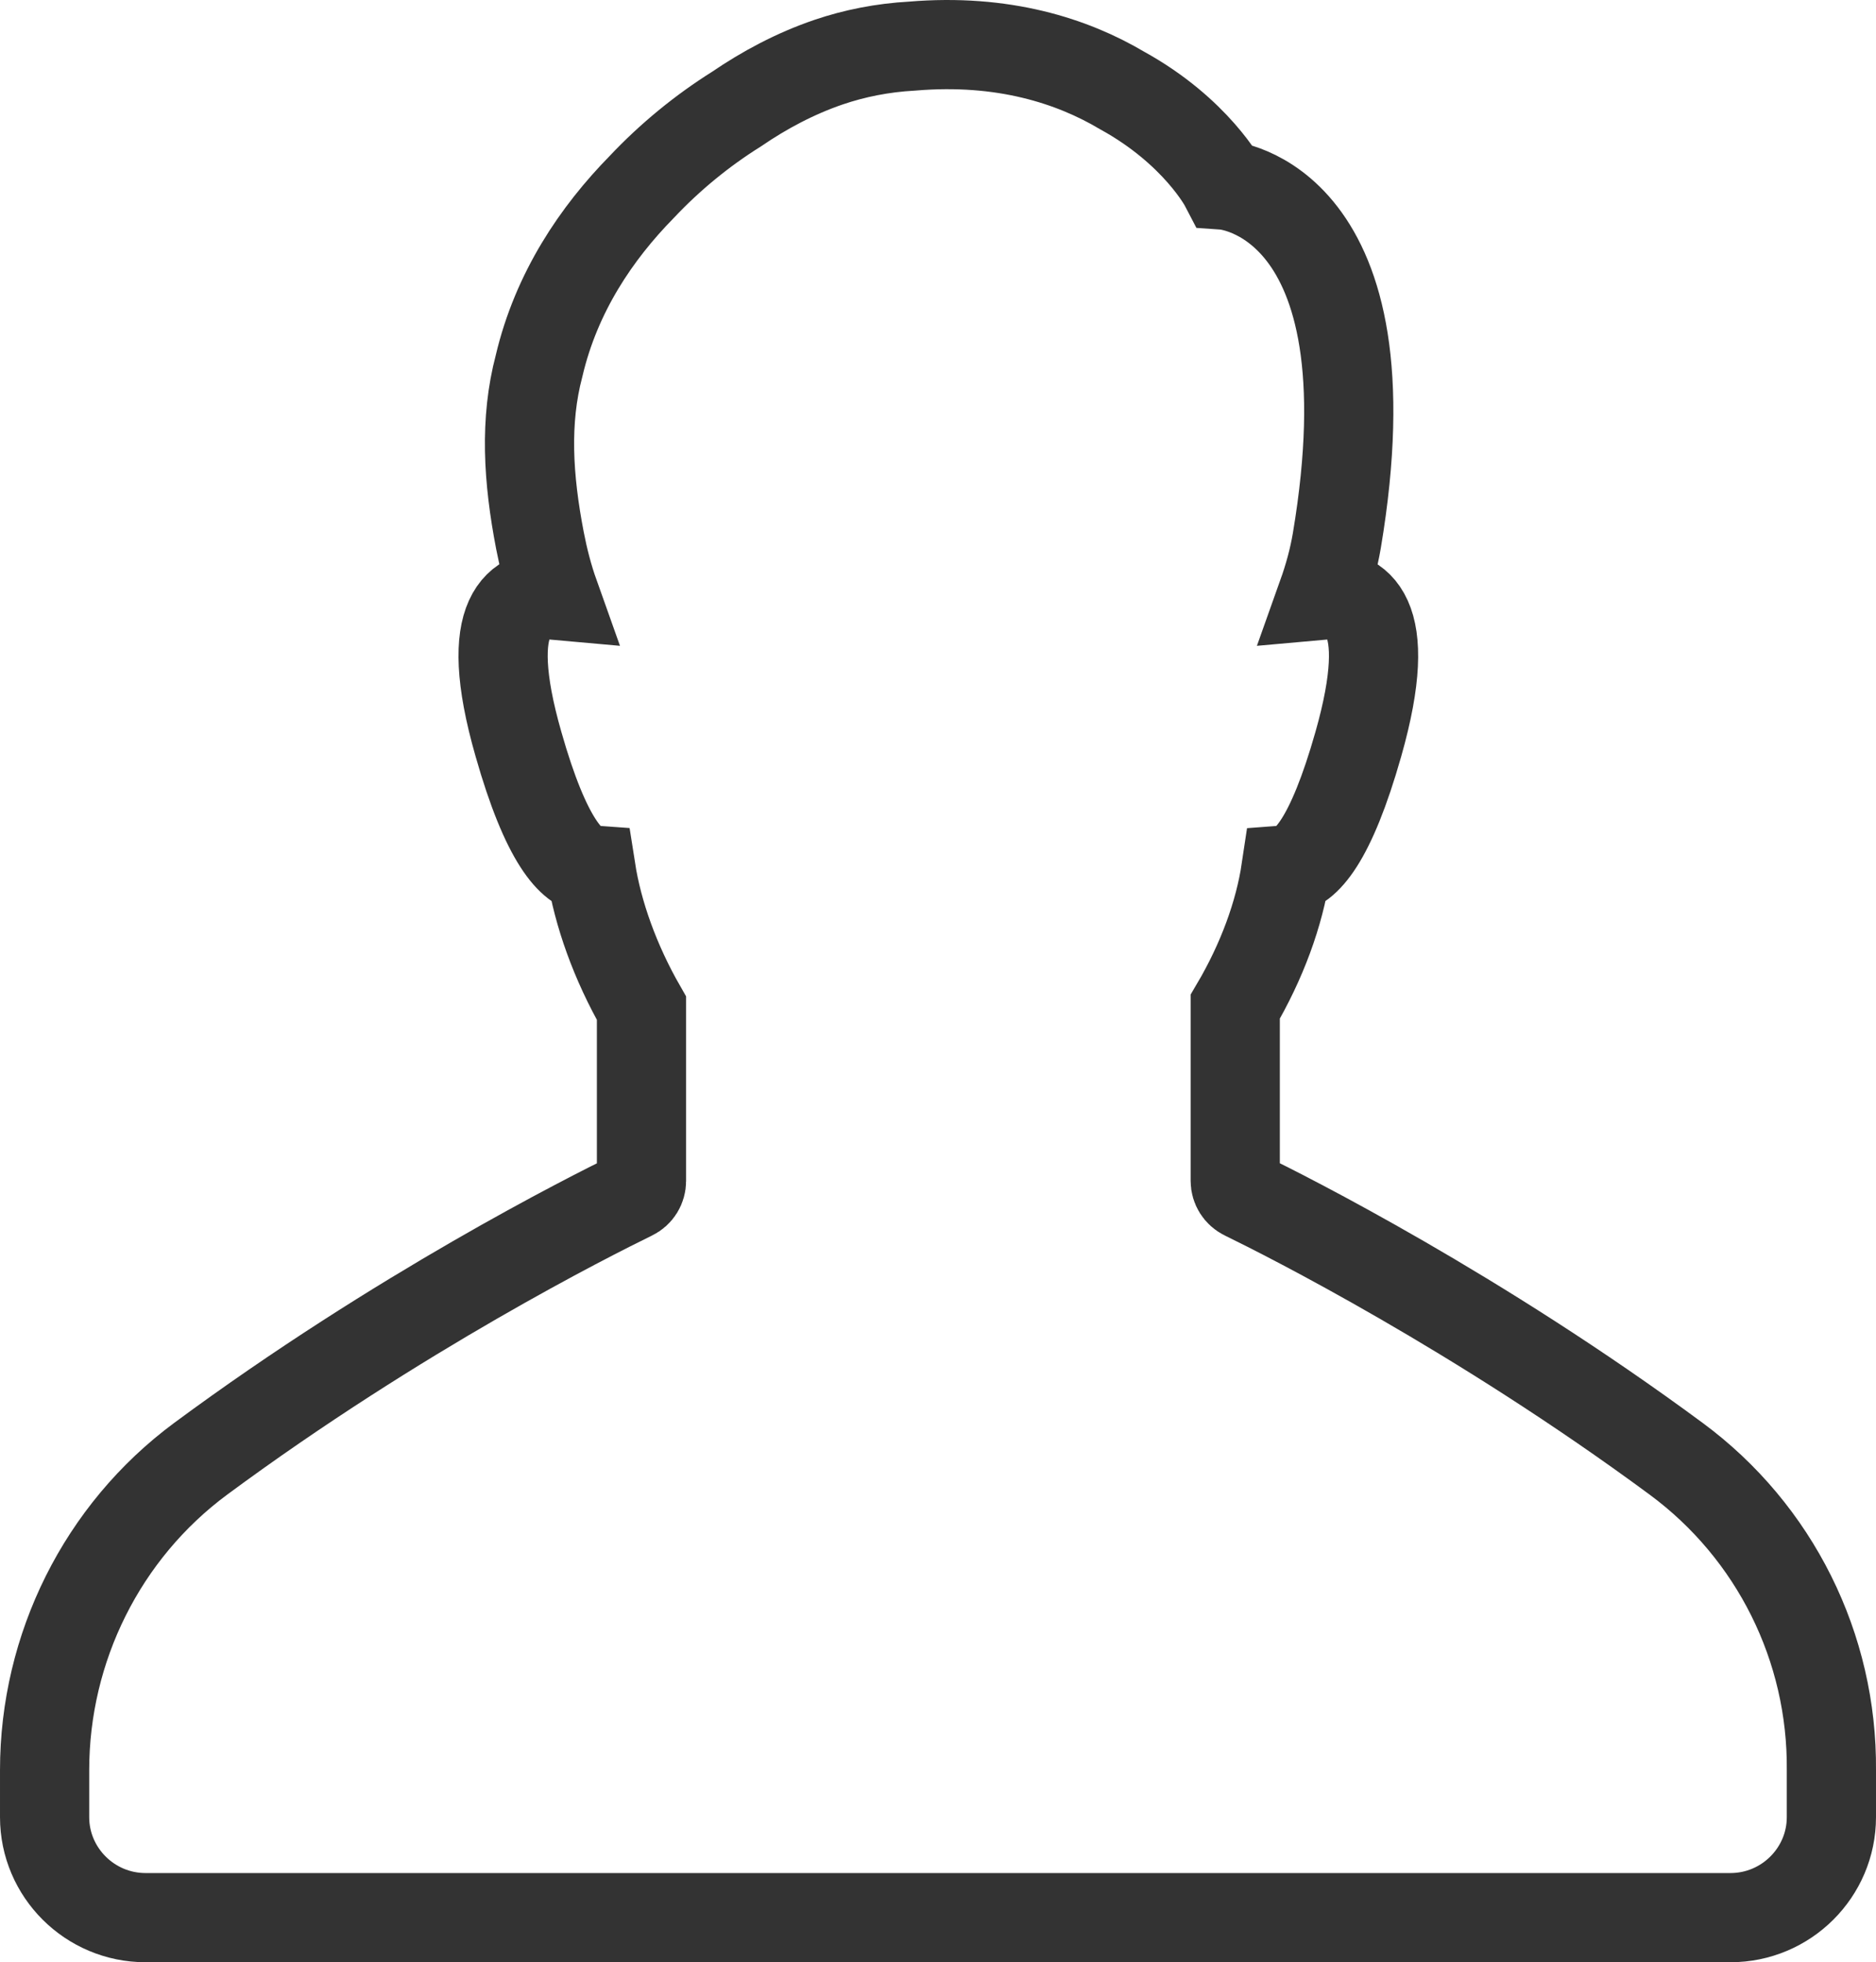 <?xml version="1.0" encoding="utf-8"?>
<!-- Generator: Adobe Illustrator 16.0.4, SVG Export Plug-In . SVG Version: 6.00 Build 0)  -->
<!DOCTYPE svg PUBLIC "-//W3C//DTD SVG 1.1//EN" "http://www.w3.org/Graphics/SVG/1.1/DTD/svg11.dtd">
<svg version="1.1" id="Layer_1" xmlns="http://www.w3.org/2000/svg" xmlns:xlink="http://www.w3.org/1999/xlink" x="0px" y="0px"
	 width="21.03px" height="22px" viewBox="0 0 21.03 22" enable-background="new 0 0 21.03 22" xml:space="preserve">
<path fill="none" stroke="#333333" stroke-miterlimit="10" d="M18.788,16.354c-2.223-1.641-4.356-2.716-4.838-2.951
	c-0.064-0.031-0.103-0.095-0.103-0.163v-1.953c0.301-0.51,0.495-1.045,0.568-1.534c0.219-0.017,0.503-0.322,0.812-1.41
	c0.422-1.485-0.026-1.704-0.404-1.67c0.073-0.205,0.128-0.406,0.163-0.612c0.646-3.851-1.26-3.985-1.26-3.985
	s-0.314-0.603-1.148-1.062c-0.556-0.33-1.333-0.583-2.353-0.497c-0.331,0.018-0.646,0.081-0.937,0.18
	C8.913,0.825,8.568,1.01,8.255,1.224c-0.383,0.24-0.744,0.535-1.063,0.874C6.689,2.611,6.237,3.275,6.043,4.102
	C5.88,4.719,5.919,5.366,6.053,6.061c0.039,0.201,0.091,0.407,0.164,0.612c-0.379-0.034-0.831,0.185-0.405,1.67
	c0.309,1.088,0.598,1.394,0.813,1.41c0.077,0.493,0.271,1.036,0.566,1.551v1.937c0,0.068-0.038,0.132-0.103,0.163
	c-0.481,0.235-2.614,1.307-4.838,2.951c-1.105,0.818-1.75,2.121-1.75,3.491v0.527c0,0.621,0.508,1.127,1.131,1.127h17.768
	c0.623,0,1.131-0.506,1.131-1.127v-0.527C20.542,18.472,19.898,17.173,18.788,16.354z"/>
</svg>
